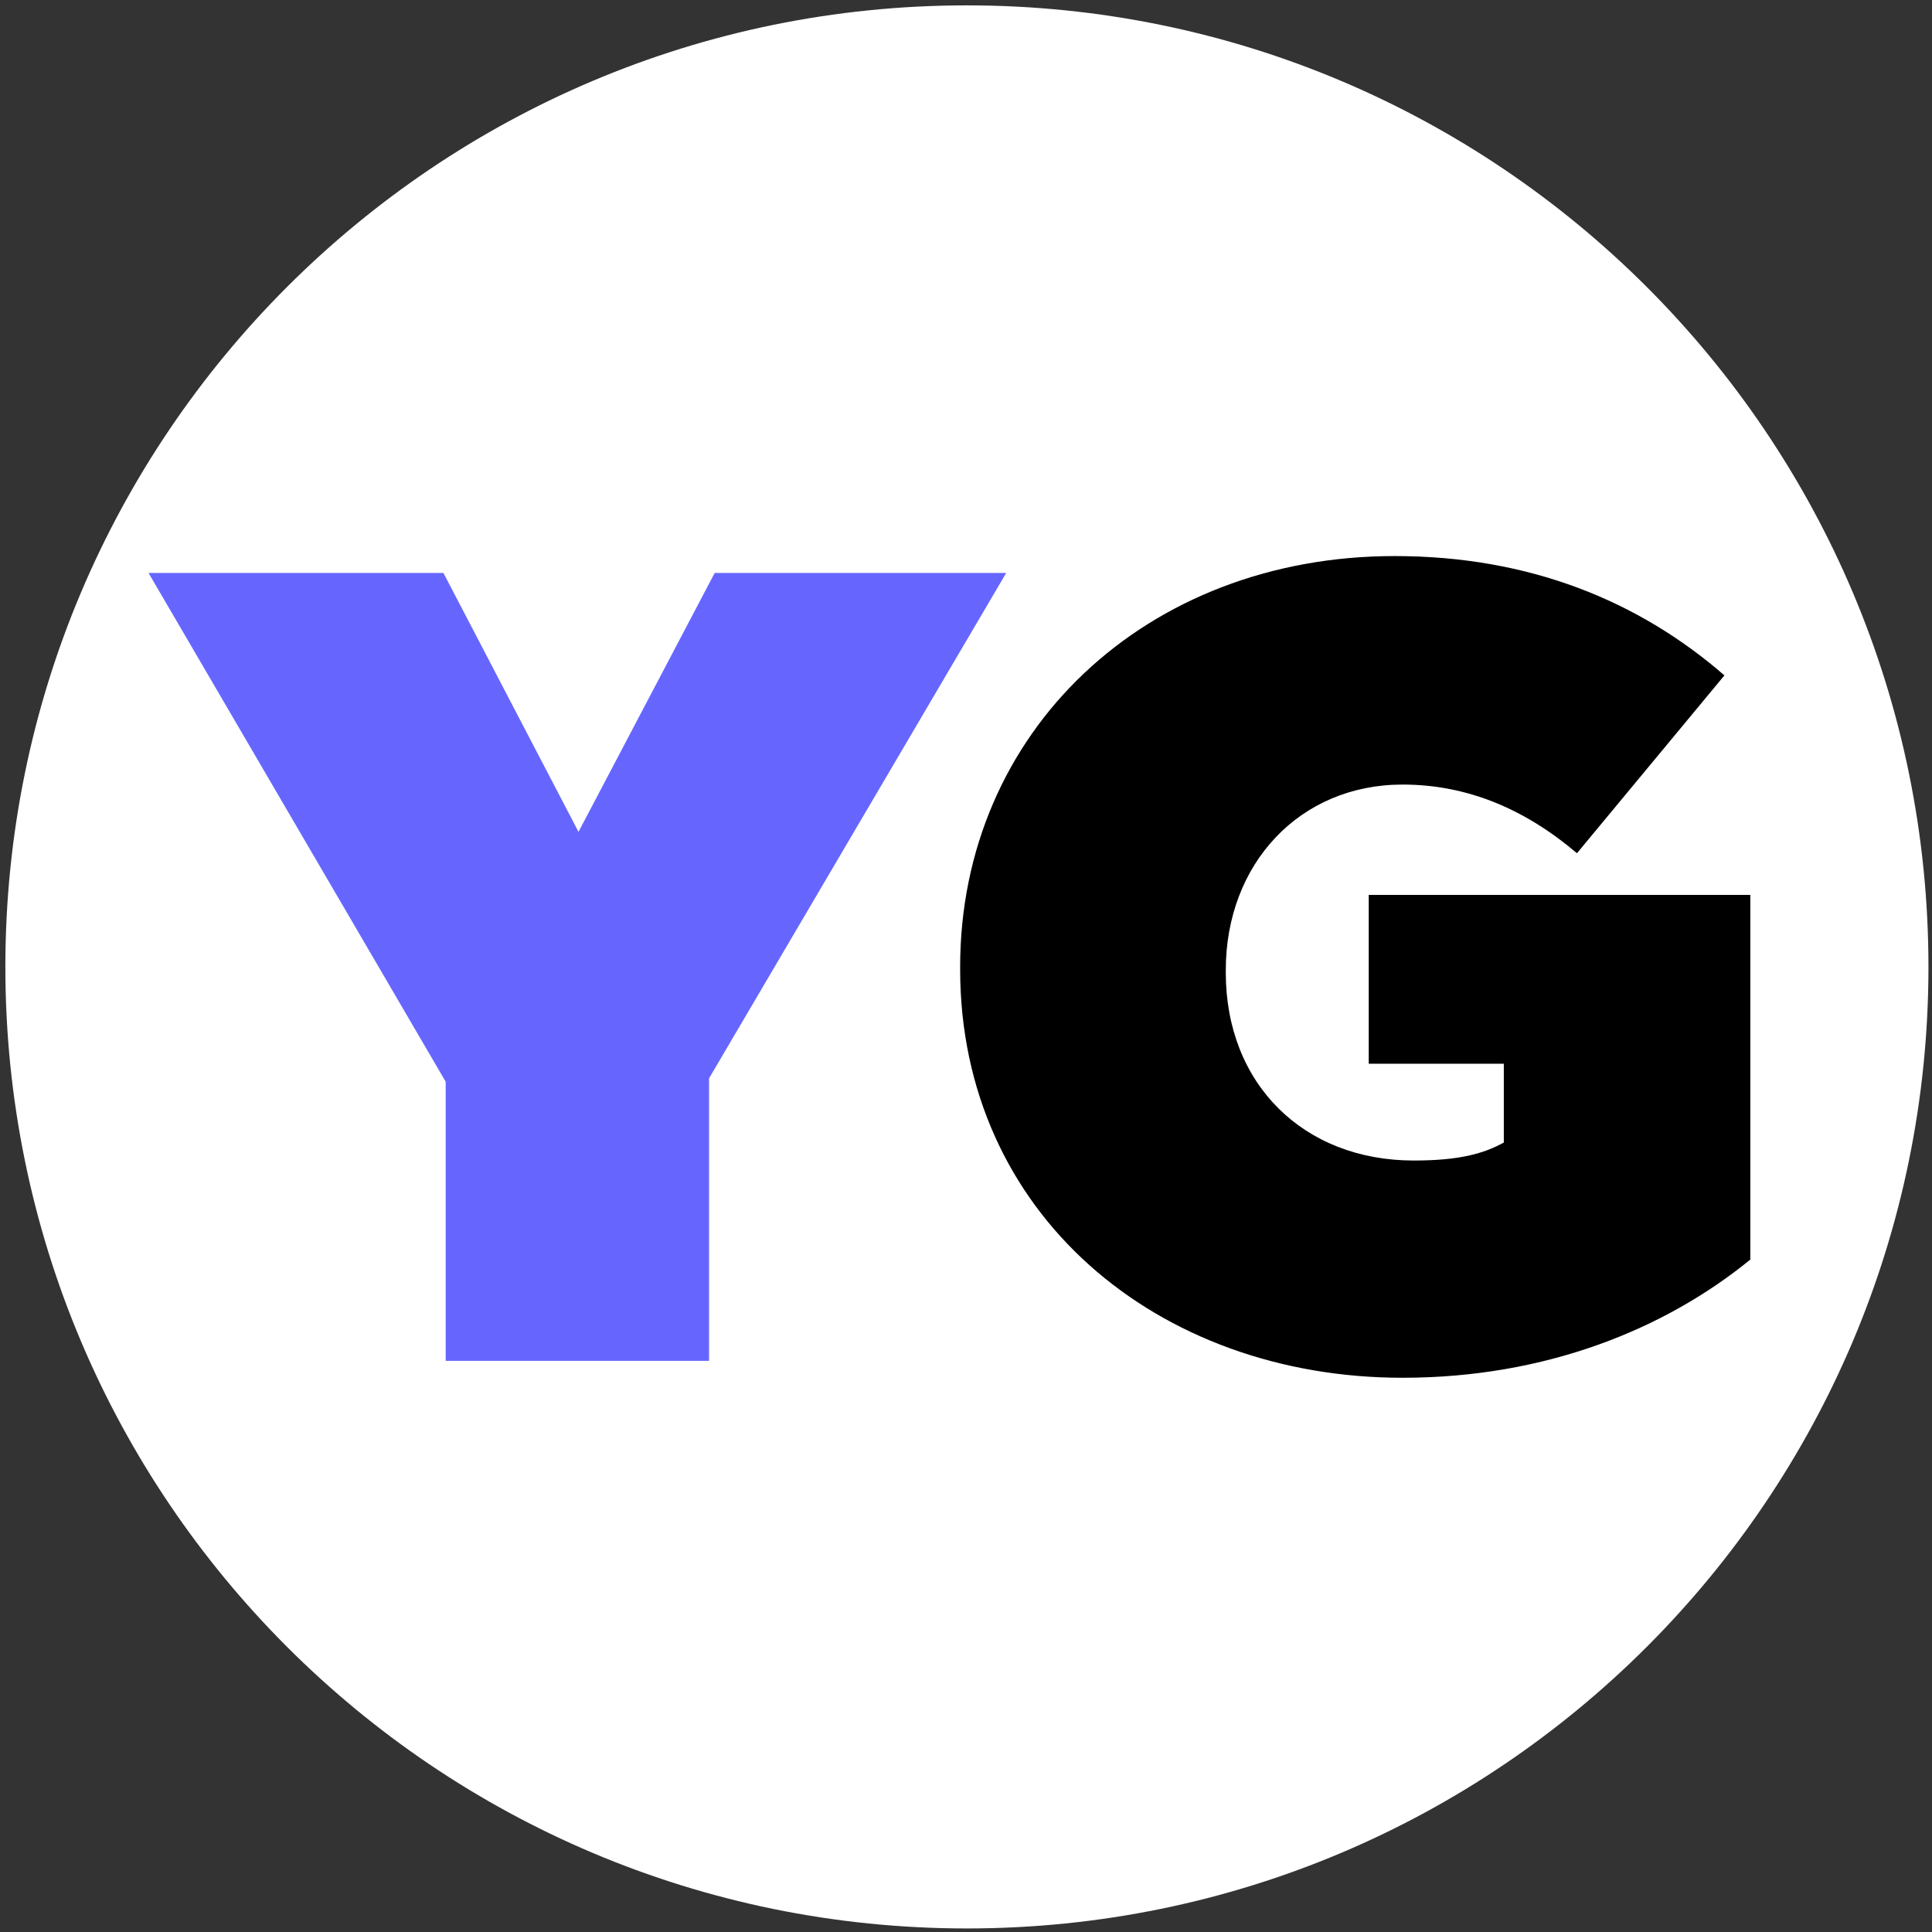 <svg width="491" height="491" viewBox="0 0 491 491" fill="none" xmlns="http://www.w3.org/2000/svg">
<rect x="0" y="0" width="491" height="491" fill="#333333" stroke="none"/>
<path d="M245.731 490.098C380.691 490.098 490.098 380.691 490.098 245.731C490.098 110.771 380.691 1.364 245.731 1.364C110.771 1.364 1.364 110.771 1.364 245.731C1.364 380.691 110.771 490.098 245.731 490.098Z" fill="white"/>
<path d="M244.012 246.304V245.731C244.012 185.946 291.213 141.319 354.43 141.319C388.755 141.319 416.506 152.762 438.247 171.643L400.771 216.839C387.614 205.682 373.024 199.39 356.43 199.39C330.398 199.39 311.521 219.412 311.521 246.59V247.163C311.521 275.482 331.262 294.936 359.294 294.936C370.738 294.936 377.03 293.222 382.181 290.358V270.336H347.851V227.427H444.825V320.109C423.084 337.845 392.765 350.147 356.435 350.147C294.072 350.147 244.012 308.384 244.012 246.308V246.304Z" fill="black"/>
<path d="M113.268 274.91L37.748 145.611H112.695L147.02 211.406L181.632 145.611H255.719L180.2 274.05V345.851H113.264V274.91H113.268Z" fill="#6666FF"/>
</svg>

